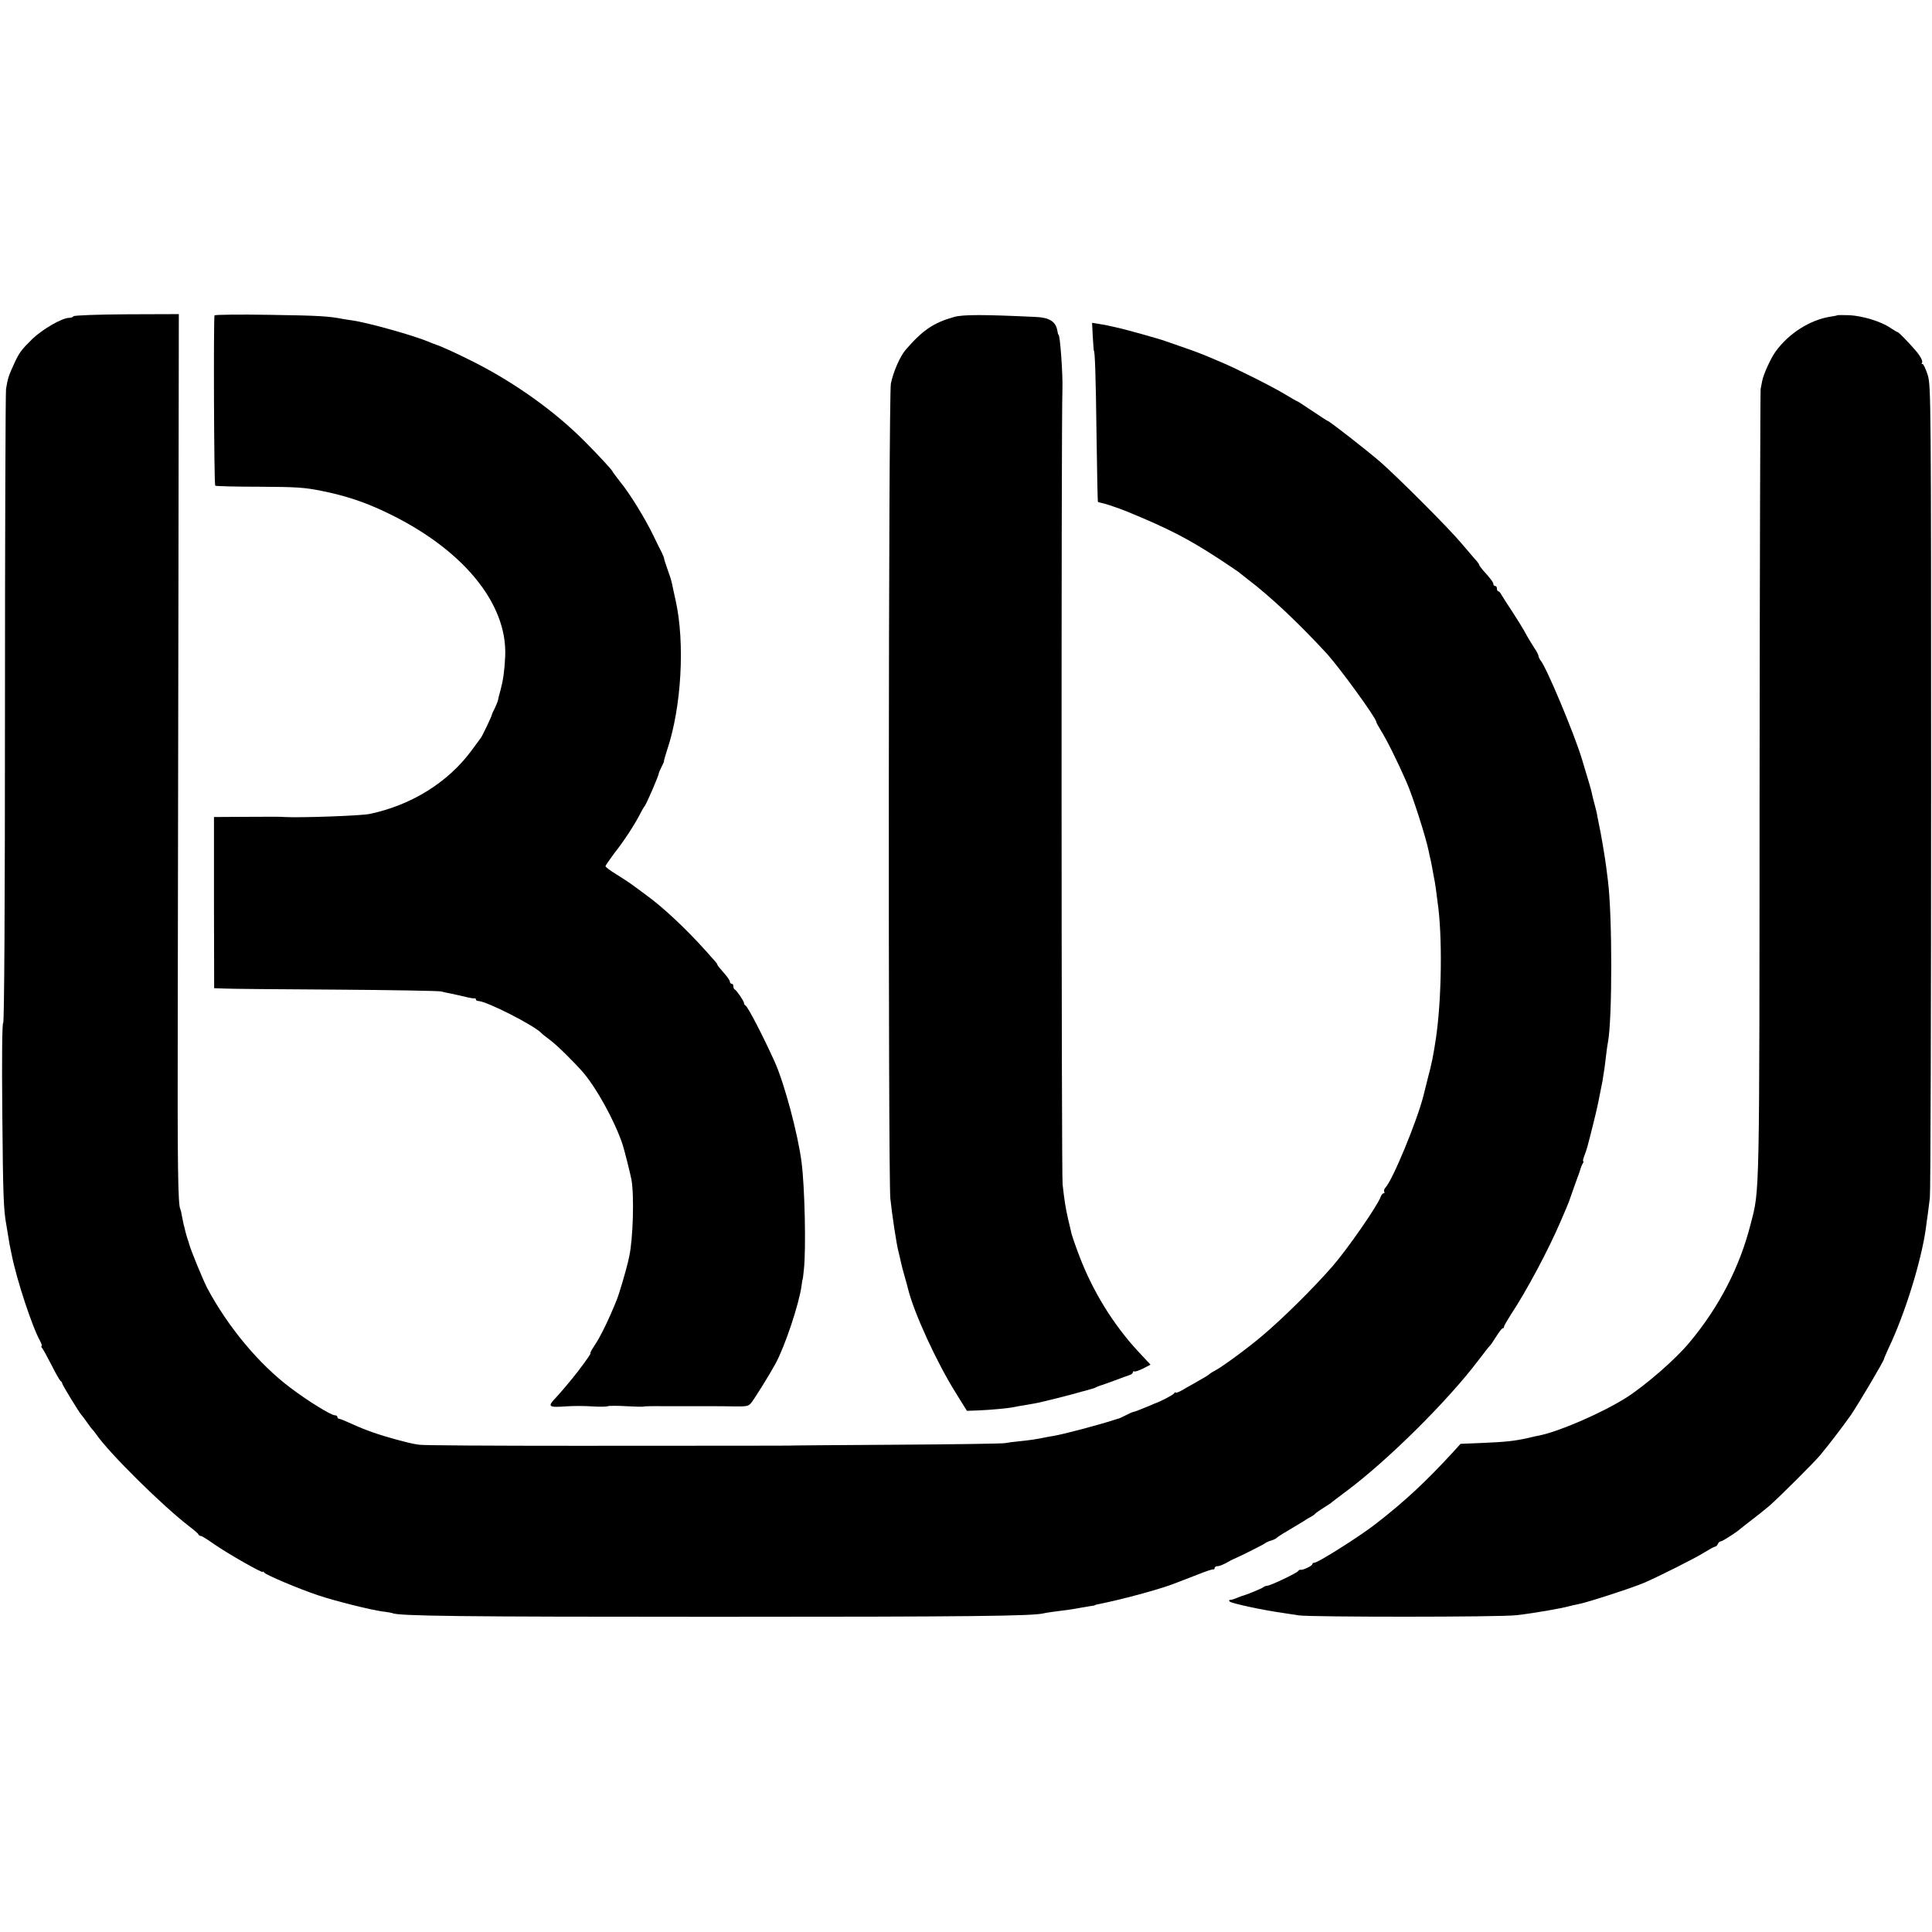 <?xml version="1.0" standalone="no"?>
<!DOCTYPE svg PUBLIC "-//W3C//DTD SVG 20010904//EN"
 "http://www.w3.org/TR/2001/REC-SVG-20010904/DTD/svg10.dtd">
<svg version="1.0" xmlns="http://www.w3.org/2000/svg"
 width="1088pt" height="1088pt" viewBox="0 0 1088 1088"
 preserveAspectRatio="xMidYMid meet">
<g transform="translate(0,1088) scale(0.1,-0.1)"
fill="#000000" stroke="none">
<path d="M414 9099 c-3 -5 -14 -9 -25 -9 -39 0 -150 -64 -207 -119 -62 -61
-73 -76 -101 -136 -33 -72 -37 -85 -47 -145 -3 -19 -6 -830 -6 -1802 0 -1113
-4 -1768 -10 -1768 -6 0 -8 -192 -5 -512 4 -462 7 -542 23 -628 2 -14 7 -41
10 -60 5 -35 9 -55 20 -107 28 -140 115 -405 160 -485 8 -16 12 -28 8 -28 -3
0 -2 -6 4 -13 6 -7 30 -51 54 -98 23 -46 46 -85 50 -87 4 -2 8 -7 8 -12 0 -8
99 -170 110 -180 3 -3 17 -21 30 -40 13 -19 27 -37 30 -40 3 -3 13 -14 21 -26
72 -106 380 -410 529 -523 25 -19 47 -38 48 -43 2 -4 8 -8 14 -8 5 0 37 -20
71 -44 74 -52 277 -168 277 -158 0 4 4 2 8 -4 9 -13 198 -93 304 -128 94 -32
296 -82 362 -91 27 -3 52 -8 55 -9 29 -17 389 -21 1811 -21 1447 0 1800 4
1860 20 13 3 37 7 140 20 8 1 35 5 60 10 25 4 54 9 65 11 11 1 20 3 20 4 0 1
7 3 15 5 136 27 333 80 425 114 28 11 88 34 135 52 47 19 88 33 93 31 4 -1 7
2 7 8 0 5 7 10 15 10 14 0 35 9 75 32 8 4 22 11 30 14 34 15 154 75 164 83 6
5 22 12 36 16 14 4 27 11 30 15 3 3 31 22 64 41 32 19 70 42 85 51 14 10 33
21 41 25 8 4 21 12 27 19 7 7 29 22 50 35 21 13 40 25 43 29 3 3 40 31 83 63
233 174 569 507 743 737 31 41 59 77 63 80 4 3 20 26 36 52 17 27 33 48 38 48
4 0 7 4 7 9 0 5 18 36 39 69 86 129 213 367 281 527 5 11 18 43 30 70 12 28
23 57 25 65 3 8 16 47 30 85 15 39 27 75 28 80 2 6 6 16 10 23 5 6 6 12 3 12
-3 0 -1 12 5 28 6 15 15 41 19 57 14 51 49 192 54 217 3 13 10 46 15 73 6 28
13 64 16 80 2 17 7 46 10 65 3 19 7 55 10 80 3 25 7 56 10 70 25 129 25 713 0
911 -2 19 -7 54 -10 79 -6 50 -32 202 -41 240 -3 14 -7 34 -9 45 -1 11 -8 40
-15 65 -7 25 -14 54 -16 65 -4 19 -15 57 -57 195 -43 141 -196 506 -230 549
-6 7 -12 19 -13 27 -1 7 -10 26 -21 41 -23 36 -38 60 -61 103 -11 19 -41 68
-68 109 -27 40 -53 82 -59 92 -5 10 -13 19 -17 19 -5 0 -8 7 -8 15 0 8 -4 15
-10 15 -5 0 -10 4 -10 10 0 10 -15 31 -58 78 -12 14 -22 28 -22 31 0 4 -12 20
-28 37 -15 17 -49 58 -77 90 -68 81 -352 365 -450 451 -75 65 -290 233 -299
233 -2 0 -40 25 -85 55 -45 30 -83 55 -85 55 -2 0 -33 17 -67 38 -72 44 -276
146 -359 181 -30 13 -68 29 -85 36 -16 7 -70 28 -120 45 -49 17 -101 35 -115
40 -32 12 -227 66 -260 73 -14 3 -36 8 -50 11 -14 4 -42 9 -63 12 l-37 6 4
-79 c3 -43 5 -78 6 -78 6 0 11 -142 15 -469 3 -208 6 -380 8 -382 2 -2 12 -5
23 -7 18 -3 94 -29 139 -47 238 -98 342 -152 518 -266 54 -36 104 -69 110 -74
7 -6 30 -24 52 -41 133 -101 290 -250 446 -419 73 -80 279 -364 279 -384 0 -4
10 -23 23 -44 35 -55 98 -182 148 -297 36 -82 109 -310 125 -390 2 -11 6 -31
10 -45 3 -14 7 -34 9 -45 2 -11 6 -33 9 -50 4 -16 9 -48 12 -70 3 -22 7 -53 9
-70 29 -191 24 -554 -9 -775 -16 -103 -21 -130 -46 -225 -11 -44 -22 -87 -24
-96 -35 -139 -173 -475 -214 -517 -7 -8 -10 -18 -7 -23 4 -5 2 -9 -3 -9 -5 0
-12 -8 -16 -18 -16 -49 -187 -295 -271 -392 -111 -127 -279 -293 -396 -392
-81 -69 -228 -177 -269 -198 -14 -7 -27 -16 -30 -19 -3 -3 -16 -12 -29 -19
-13 -8 -39 -22 -57 -33 -19 -10 -50 -28 -69 -39 -19 -11 -35 -16 -35 -12 0 4
-4 2 -8 -5 -6 -9 -77 -46 -112 -58 -3 -1 -21 -9 -40 -17 -38 -16 -72 -29 -80
-30 -3 0 -21 -8 -40 -18 -19 -10 -39 -19 -45 -20 -5 -1 -14 -4 -20 -6 -99 -32
-283 -80 -340 -90 -11 -2 -31 -5 -45 -8 -53 -11 -87 -16 -145 -22 -33 -3 -71
-8 -85 -11 -14 -3 -290 -7 -615 -9 -324 -2 -599 -4 -610 -5 -26 0 -163 -1
-1185 -1 -470 0 -871 2 -890 6 -41 6 -56 10 -135 31 -89 24 -172 53 -243 86
-35 16 -67 29 -72 29 -6 0 -10 5 -10 10 0 6 -7 10 -15 10 -21 0 -151 80 -250
155 -177 133 -351 342 -468 561 -23 44 -95 219 -102 249 -1 6 -5 17 -8 25 -3
8 -9 29 -13 45 -4 17 -8 35 -10 40 -1 6 -5 25 -9 44 -3 19 -7 37 -9 40 -14 24
-17 228 -15 1136 1 567 3 1677 4 2468 l2 1438 -293 -1 c-166 -1 -296 -6 -300
-11z"/>
<path d="M1208 9104 c-6 -14 -3 -953 4 -959 3 -3 115 -6 248 -6 211 -1 256 -4
354 -24 129 -26 236 -61 354 -117 433 -204 690 -513 677 -813 -4 -85 -11 -132
-26 -190 -6 -22 -13 -47 -14 -56 -2 -10 -11 -31 -19 -48 -9 -17 -16 -33 -16
-36 0 -7 -53 -118 -62 -130 -4 -5 -28 -38 -53 -72 -132 -179 -339 -308 -575
-357 -51 -10 -386 -22 -477 -17 -28 2 -55 2 -223 1 l-175 -1 0 -482 1 -482 59
-2 c33 -2 314 -4 625 -6 311 -2 577 -7 593 -10 15 -4 37 -9 50 -11 34 -7 69
-15 102 -23 17 -4 33 -6 38 -5 4 1 7 -2 7 -6 0 -5 6 -9 13 -9 48 -1 320 -140
357 -182 3 -4 23 -19 45 -36 39 -28 132 -120 186 -181 78 -90 181 -277 225
-409 10 -30 43 -162 50 -198 16 -90 9 -333 -12 -430 -2 -9 -6 -26 -8 -36 -11
-47 -48 -174 -62 -209 -43 -108 -94 -213 -126 -259 -16 -24 -26 -43 -23 -43 5
0 -18 -34 -72 -105 -33 -43 -94 -115 -120 -143 -52 -54 -46 -59 54 -52 38 3
103 3 146 0 43 -3 84 -2 90 1 7 3 54 3 105 0 52 -3 95 -4 97 -2 2 2 55 3 117
2 95 0 231 0 288 0 8 0 53 0 99 -1 78 -1 86 0 103 22 19 24 103 159 135 218
53 97 133 336 147 440 2 19 5 35 6 35 1 0 4 25 7 55 13 115 5 468 -13 605 -20
157 -96 442 -151 565 -65 144 -152 312 -165 318 -5 2 -8 8 -8 13 0 11 -42 72
-52 77 -5 2 -8 10 -8 18 0 8 -4 14 -10 14 -5 0 -10 6 -10 13 0 6 -16 29 -35
50 -19 21 -35 41 -35 44 0 4 -7 13 -15 22 -8 9 -31 34 -50 56 -110 123 -240
245 -334 313 -12 9 -42 31 -65 48 -22 17 -69 48 -103 69 -35 21 -63 42 -63 47
0 4 22 36 48 71 57 72 117 165 146 222 11 22 23 42 26 45 8 6 81 175 80 185 0
3 7 19 15 35 8 16 15 31 14 32 -1 2 7 32 19 68 80 240 100 600 47 838 -8 37
-18 80 -21 97 -3 16 -15 53 -26 82 -10 29 -19 55 -18 58 0 3 -6 18 -13 33 -8
15 -30 59 -48 97 -46 95 -133 237 -186 301 -23 30 -43 56 -43 58 0 6 -80 93
-156 169 -164 166 -389 328 -619 445 -94 48 -197 95 -220 101 -5 2 -24 9 -40
16 -89 37 -340 107 -427 120 -18 2 -44 7 -58 9 -76 15 -132 19 -411 23 -169 3
-308 1 -311 -3z"/>
<path d="M5373 9095 c-115 -32 -178 -75 -272 -184 -32 -36 -71 -126 -84 -191
-14 -66 -16 -4460 -3 -4590 10 -94 34 -254 46 -300 5 -19 11 -46 14 -60 3 -14
12 -50 21 -80 9 -30 17 -62 19 -70 33 -133 160 -411 269 -585 l62 -100 60 2
c73 3 171 12 205 19 14 3 36 7 50 9 14 2 42 7 63 11 30 4 227 54 272 68 6 1
24 6 40 11 17 4 35 10 40 14 6 3 15 6 20 8 6 1 42 14 80 28 39 15 78 29 88 32
9 3 17 10 17 15 0 5 3 7 8 5 4 -3 26 5 49 16 l42 22 -70 75 c-140 151 -256
340 -330 535 -23 60 -42 116 -44 124 -2 9 -10 45 -19 81 -16 71 -21 103 -32
200 -7 60 -8 4312 -1 4477 3 81 -13 308 -22 308 -2 0 -5 11 -7 25 -9 49 -45
72 -120 75 -295 14 -411 14 -461 0z"/>
<path d="M10348 9105 c-2 -2 -19 -5 -38 -8 -114 -17 -236 -93 -311 -197 -26
-36 -68 -127 -75 -164 -2 -12 -6 -32 -9 -46 -2 -13 -5 -1017 -6 -2230 -1
-2360 1 -2275 -50 -2472 -61 -242 -177 -467 -344 -667 -78 -95 -249 -243 -357
-312 -138 -87 -379 -191 -490 -213 -12 -2 -43 -9 -68 -15 -71 -16 -127 -22
-255 -27 l-120 -5 -38 -42 c-156 -170 -276 -282 -440 -409 -88 -69 -324 -218
-344 -218 -7 0 -13 -4 -13 -9 0 -9 -54 -35 -66 -31 -4 1 -10 -2 -13 -7 -8 -12
-158 -83 -174 -83 -7 0 -17 -4 -22 -8 -8 -7 -95 -43 -115 -48 -3 0 -18 -6 -33
-12 -16 -7 -33 -12 -40 -12 -7 0 -7 -3 -2 -9 12 -11 189 -49 305 -65 19 -3 58
-9 85 -13 71 -10 1135 -10 1224 1 98 11 259 39 303 52 10 3 30 7 45 10 47 8
311 94 373 121 85 37 290 140 337 170 29 18 56 33 61 33 6 0 12 7 16 15 3 8
10 15 17 15 9 0 93 54 109 70 3 3 32 25 64 50 33 25 78 61 100 80 49 42 251
243 286 285 50 60 128 162 173 226 44 65 187 306 187 317 0 3 12 30 26 61 92
193 183 487 209 671 3 25 8 61 11 80 2 19 8 62 12 95 4 33 7 1075 7 2315 0
2190 -1 2257 -19 2318 -11 34 -24 62 -29 62 -6 0 -7 3 -4 6 8 8 -7 37 -36 71
-38 44 -95 103 -101 103 -3 0 -21 11 -41 24 -52 36 -156 67 -230 71 -35 1 -65
1 -67 0z"/>
</g>
</svg>
